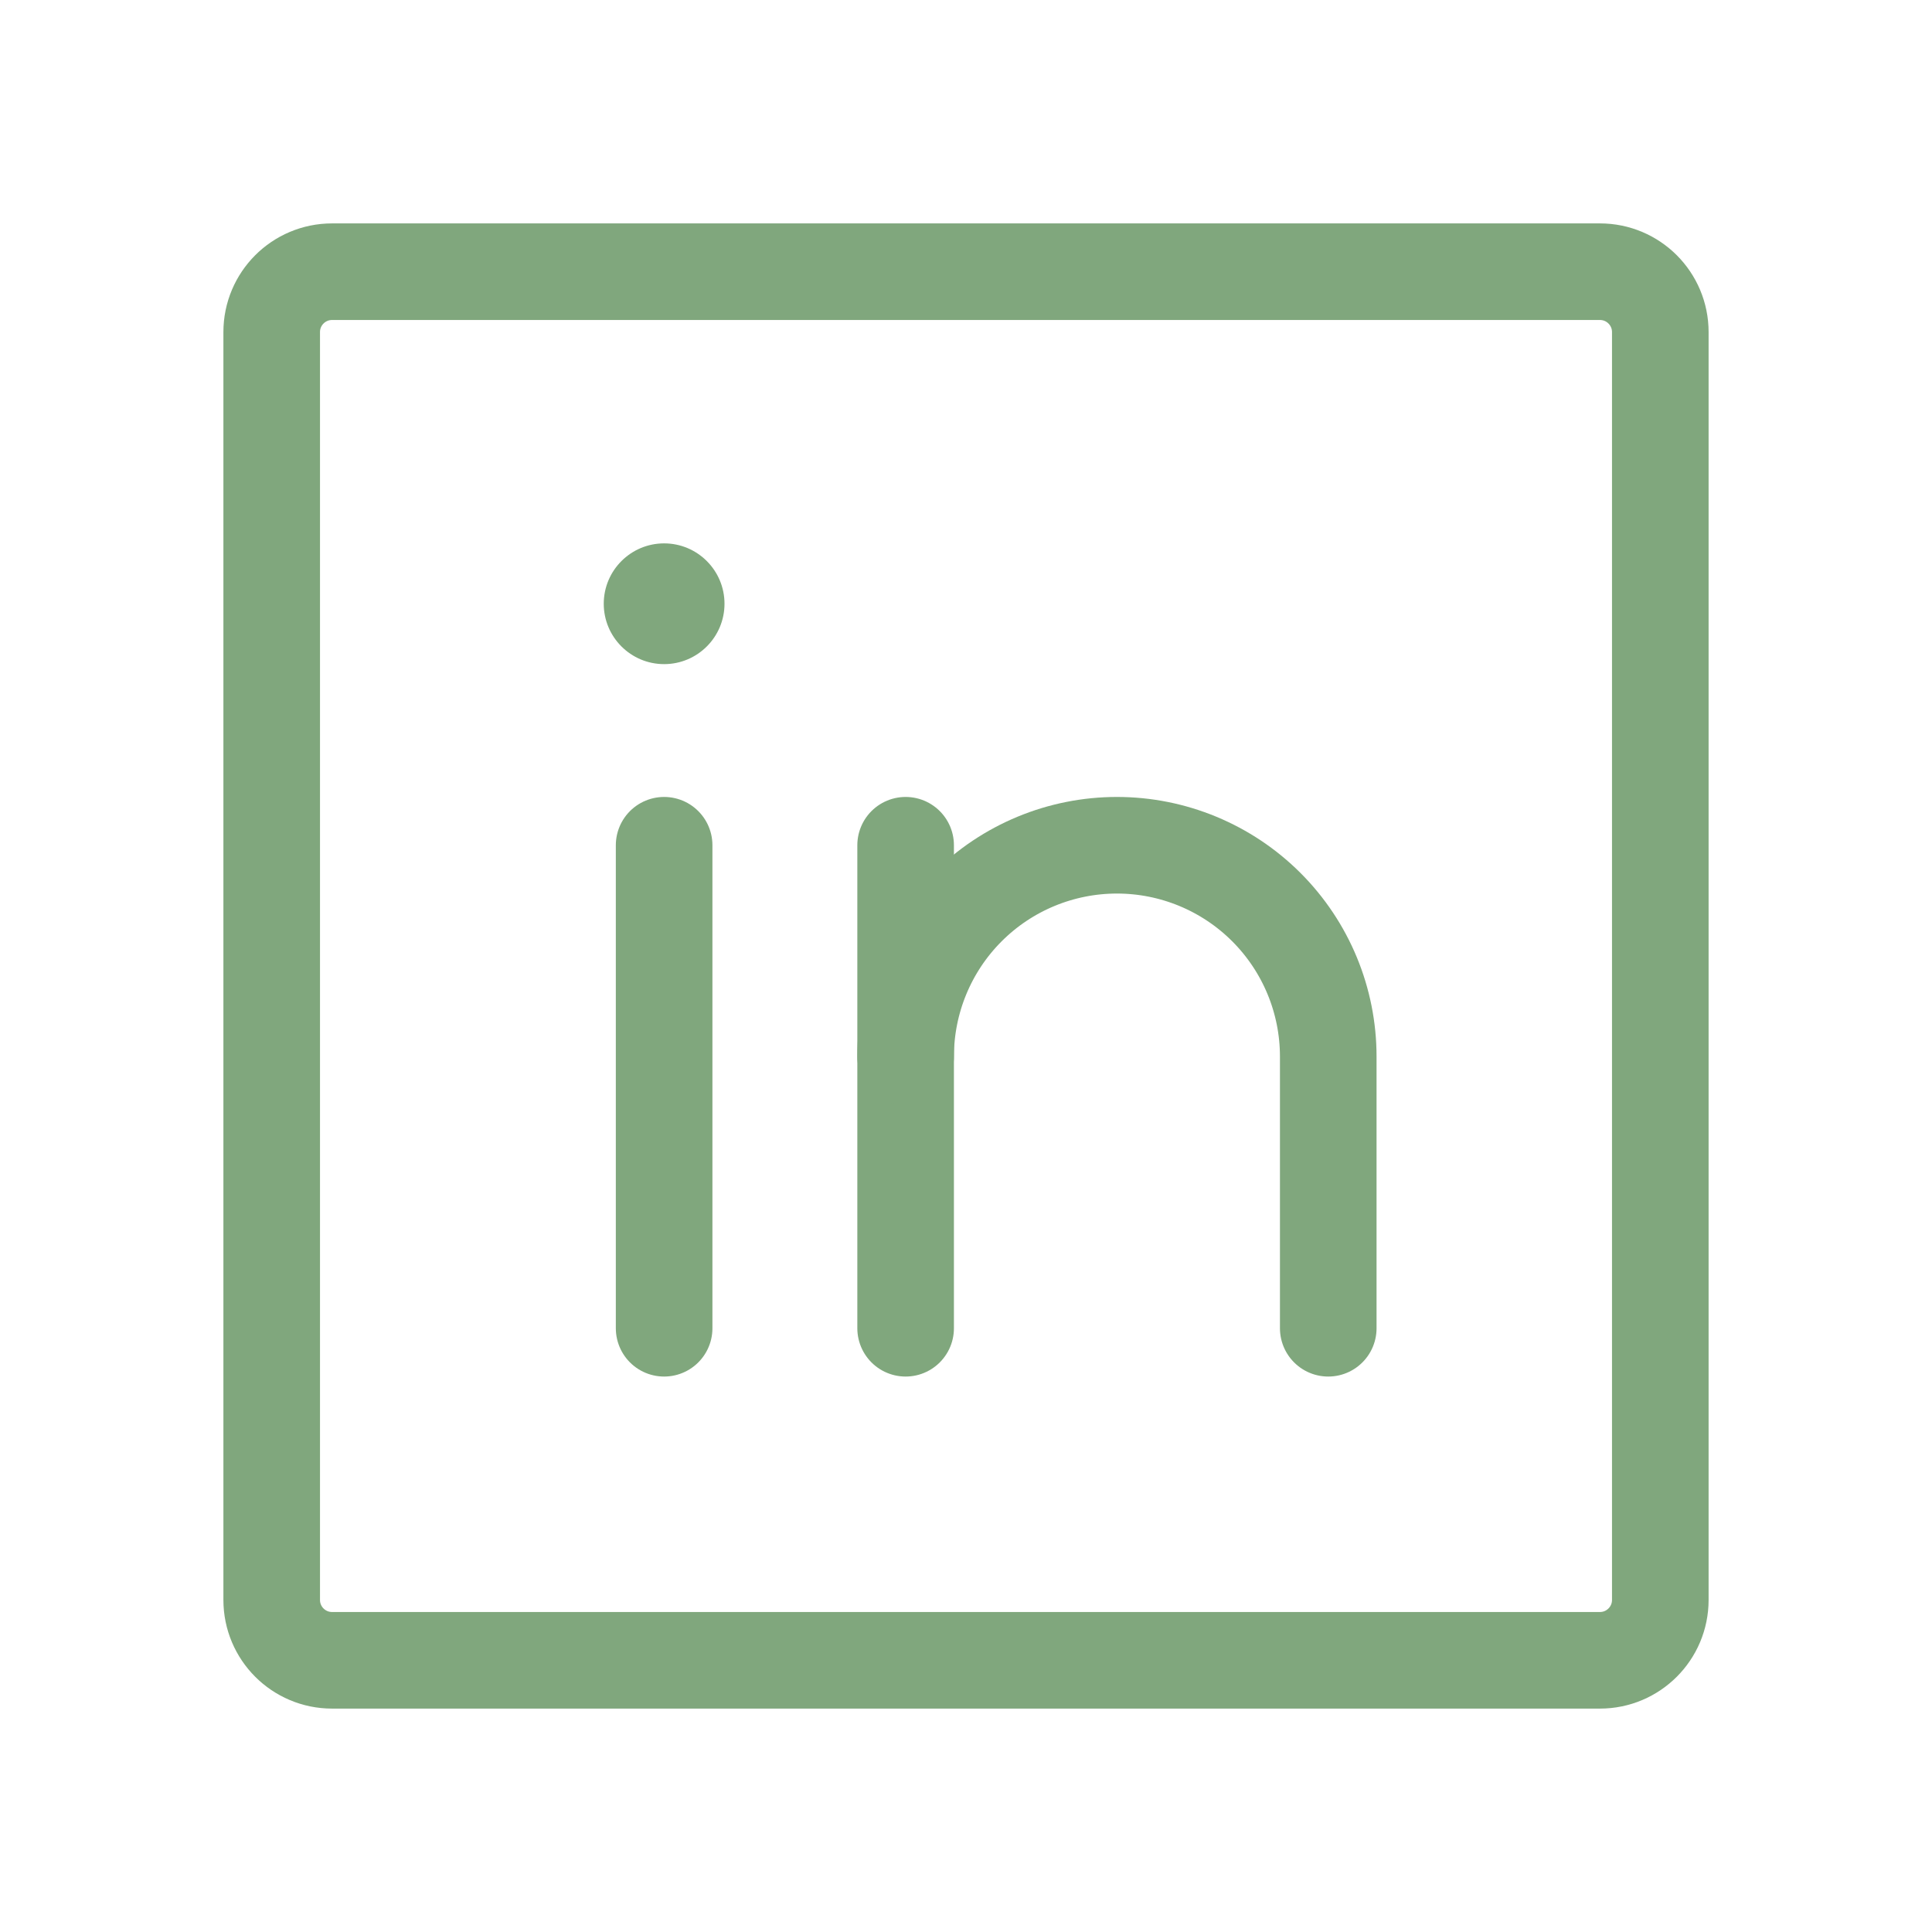 <?xml version="1.0" encoding="UTF-8"?>
<svg xmlns="http://www.w3.org/2000/svg" width="60" height="60" viewBox="0 0 60 60" fill="none">
  <path d="M49.688 8.438H10.312C9.277 8.438 8.438 9.277 8.438 10.312V49.688C8.438 50.723 9.277 51.562 10.312 51.562H49.688C50.723 51.562 51.562 50.723 51.562 49.688V10.312C51.562 9.277 50.723 8.438 49.688 8.438Z" stroke="#80A77D" stroke-width="3" stroke-linecap="round" stroke-linejoin="round"></path>
  <path d="M28.125 26.25V41.25" stroke="#80A77D" stroke-width="3" stroke-linecap="round" stroke-linejoin="round"></path>
  <path d="M20.625 26.25V41.25" stroke="#80A77D" stroke-width="3" stroke-linecap="round" stroke-linejoin="round"></path>
  <path d="M28.125 32.812C28.125 31.072 28.816 29.403 30.047 28.172C31.278 26.941 32.947 26.25 34.688 26.25C36.428 26.25 38.097 26.941 39.328 28.172C40.559 29.403 41.25 31.072 41.25 32.812V41.25" stroke="#80A77D" stroke-width="3" stroke-linecap="round" stroke-linejoin="round"></path>
  <path d="M20.625 20.625C21.66 20.625 22.5 19.785 22.5 18.75C22.5 17.715 21.66 16.875 20.625 16.875C19.59 16.875 18.75 17.715 18.75 18.75C18.75 19.785 19.59 20.625 20.625 20.625Z" fill="#80A77D"></path>
</svg>
